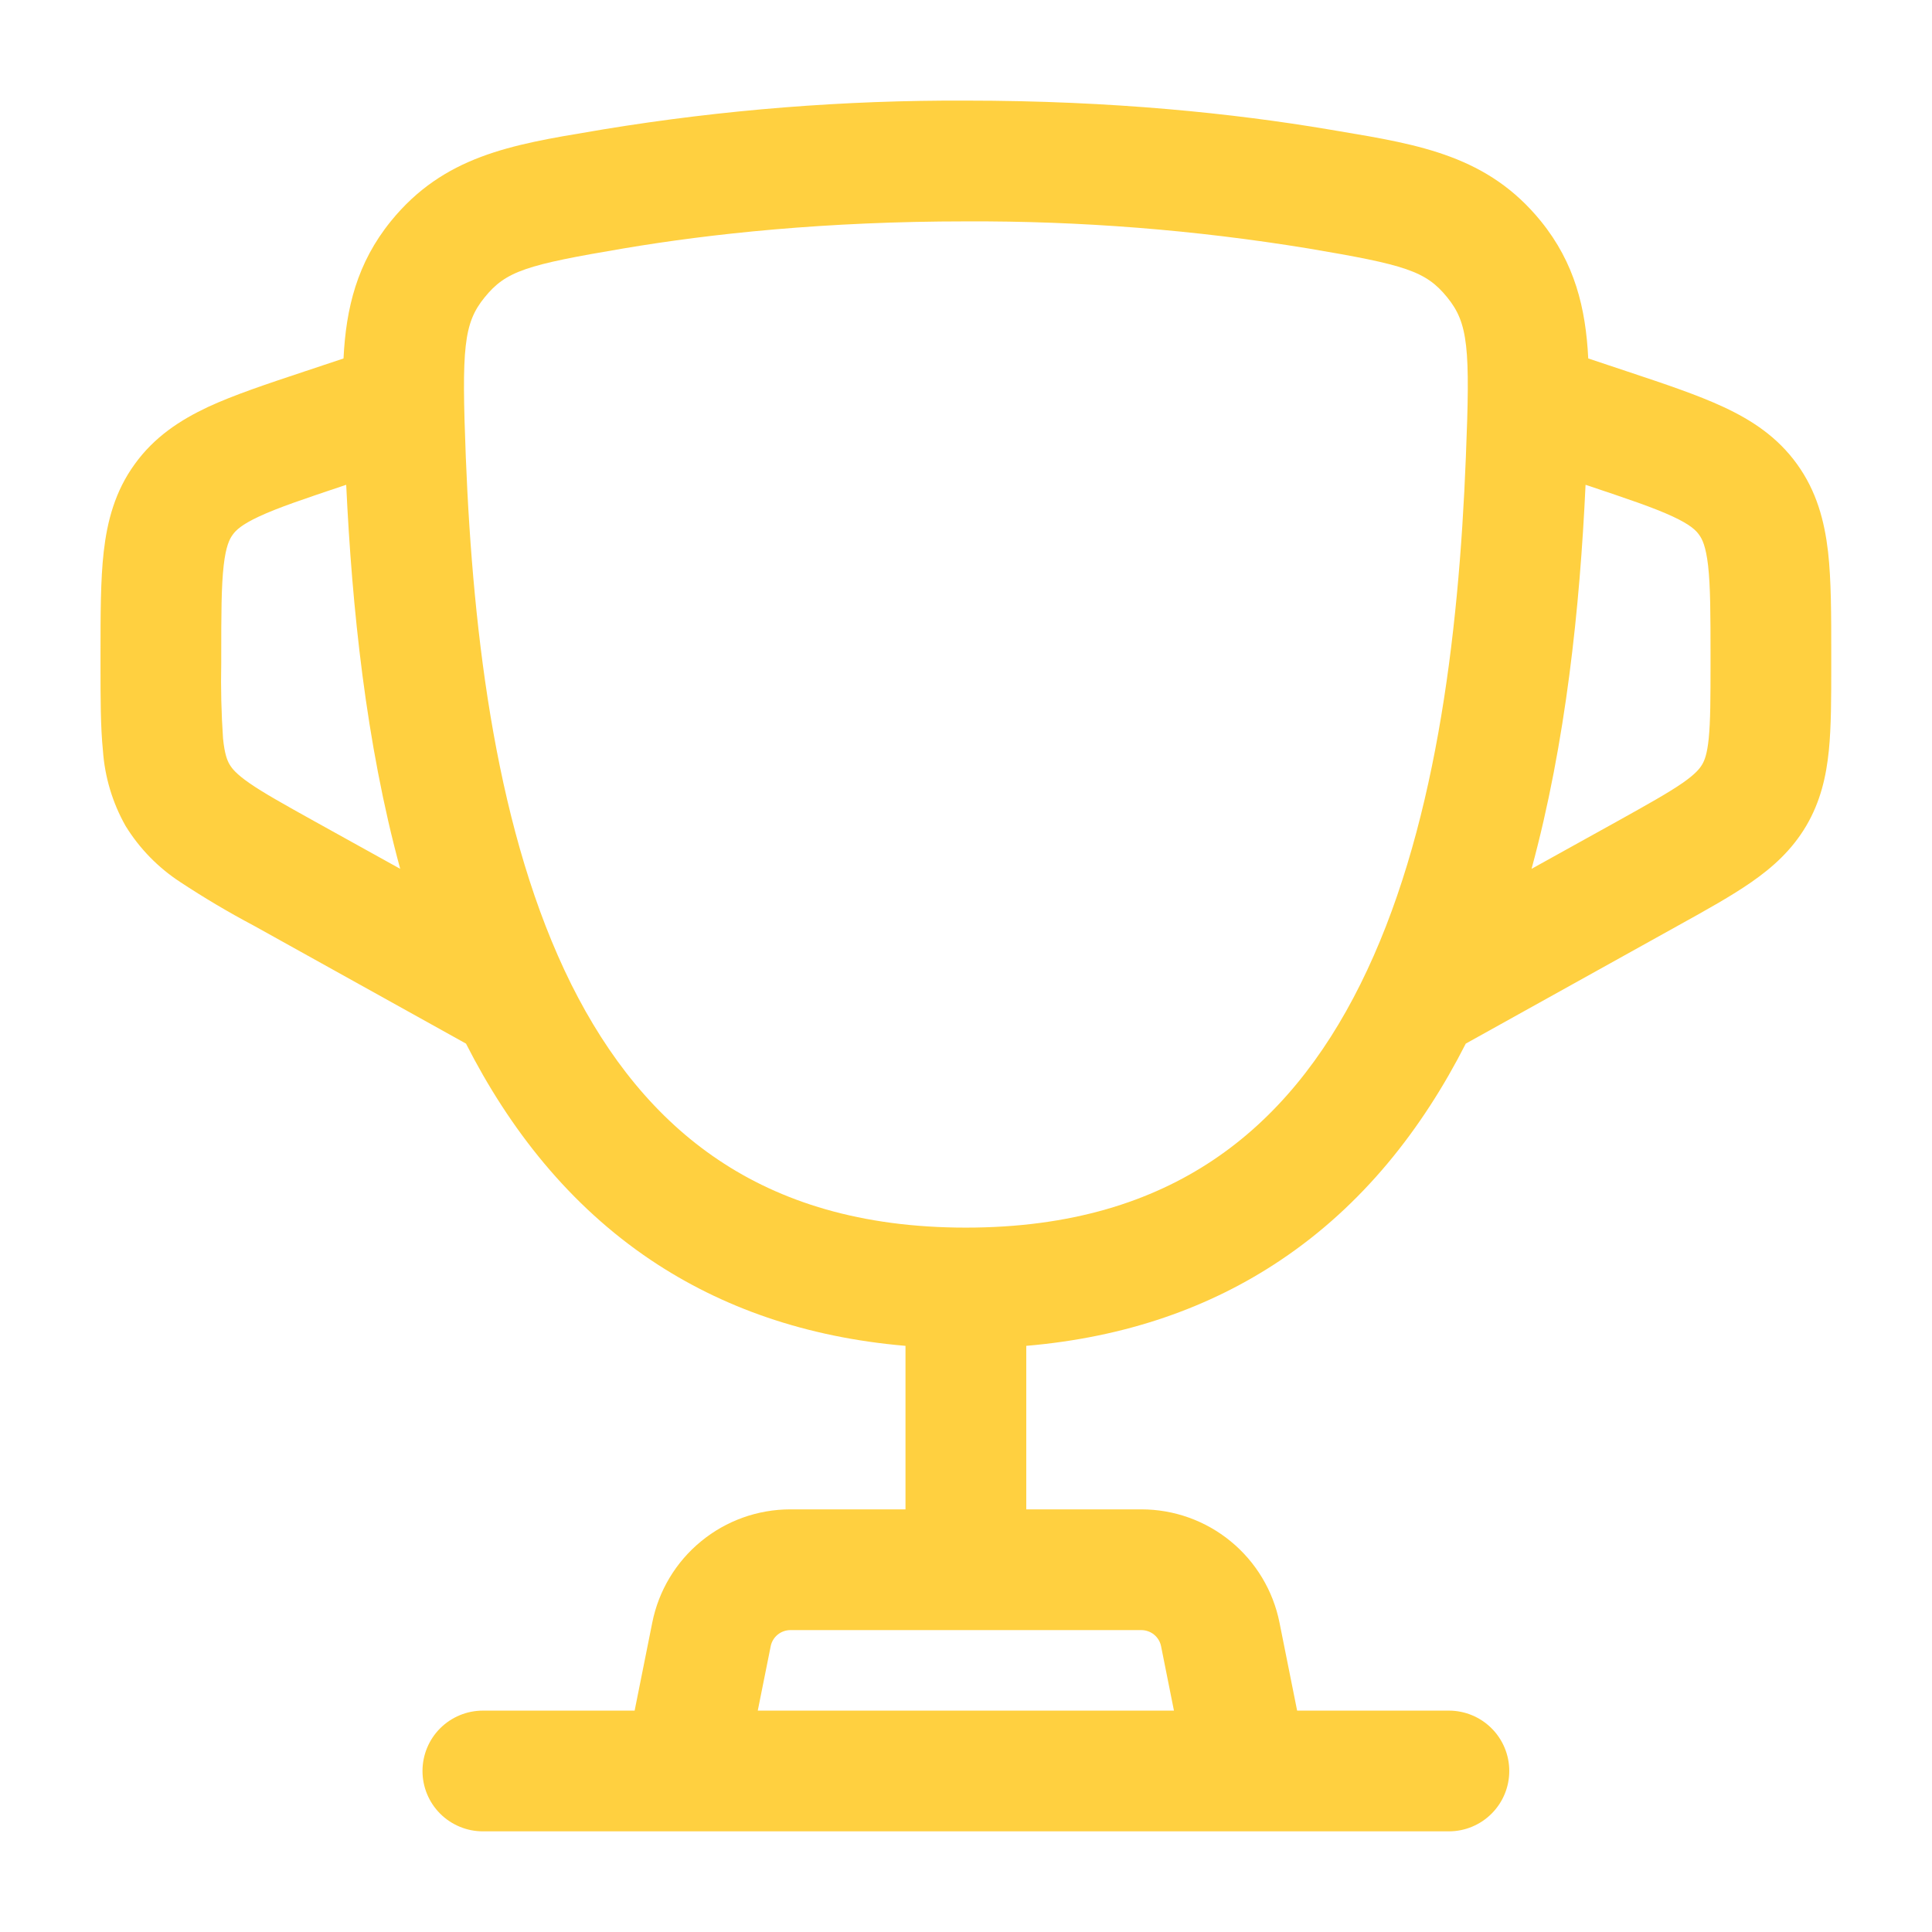 <?xml version="1.0" encoding="UTF-8"?> <svg xmlns="http://www.w3.org/2000/svg" width="41" height="41" viewBox="0 0 41 41" fill="none"> <path fill-rule="evenodd" clip-rule="evenodd" d="M12.806 2.745C15.349 2.328 17.921 2.124 20.497 2.135C23.62 2.135 26.201 2.41 28.188 2.745L28.419 2.784C30.144 3.073 31.579 3.314 32.7 4.694C33.419 5.581 33.652 6.539 33.705 7.607L34.545 7.887C35.336 8.15 36.031 8.383 36.58 8.639C37.174 8.916 37.719 9.271 38.136 9.85C38.553 10.427 38.718 11.058 38.794 11.709C38.862 12.312 38.862 13.041 38.862 13.878V14.124C38.862 14.811 38.862 15.418 38.811 15.925C38.756 16.473 38.635 17.008 38.332 17.524C38.027 18.041 37.618 18.407 37.166 18.721C36.747 19.012 36.218 19.307 35.616 19.64L31.106 22.147C30.184 23.959 28.919 25.575 27.177 26.742C25.682 27.745 23.894 28.38 21.779 28.561V32.031H24.222C24.913 32.031 25.582 32.27 26.117 32.709C26.651 33.147 27.018 33.757 27.153 34.435L27.527 36.302H30.747C31.087 36.302 31.413 36.437 31.653 36.677C31.894 36.917 32.029 37.243 32.029 37.583C32.029 37.923 31.894 38.249 31.653 38.489C31.413 38.729 31.087 38.864 30.747 38.864H10.247C9.908 38.864 9.582 38.729 9.341 38.489C9.101 38.249 8.966 37.923 8.966 37.583C8.966 37.243 9.101 36.917 9.341 36.677C9.582 36.437 9.908 36.302 10.247 36.302H13.468L13.842 34.435C13.977 33.757 14.343 33.147 14.878 32.709C15.412 32.27 16.082 32.031 16.773 32.031H19.216V28.561C17.101 28.38 15.313 27.745 13.818 26.744C12.077 25.575 10.811 23.959 9.889 22.147L5.379 19.64C4.848 19.359 4.331 19.052 3.829 18.721C3.357 18.414 2.959 18.006 2.664 17.526C2.387 17.035 2.223 16.488 2.184 15.925C2.133 15.418 2.133 14.811 2.133 14.124V13.877C2.133 13.043 2.133 12.312 2.201 11.709C2.276 11.058 2.44 10.427 2.859 9.85C3.276 9.271 3.821 8.916 4.413 8.637C4.965 8.381 5.659 8.15 6.45 7.887L7.29 7.607C7.343 6.538 7.576 5.581 8.295 4.694C9.417 3.312 10.85 3.071 12.578 2.784L12.806 2.745ZM16.081 36.302H24.913L24.64 34.937C24.621 34.84 24.569 34.753 24.492 34.69C24.416 34.628 24.32 34.594 24.222 34.593H16.773C16.674 34.594 16.579 34.628 16.503 34.69C16.426 34.753 16.374 34.84 16.355 34.937L16.081 36.302ZM7.347 10.289C7.47 12.886 7.762 15.756 8.493 18.438L6.672 17.428C6.007 17.058 5.59 16.825 5.29 16.617C5.013 16.424 4.923 16.309 4.873 16.224C4.822 16.138 4.767 16.005 4.733 15.67C4.697 15.137 4.684 14.602 4.695 14.068V13.943C4.695 13.022 4.697 12.44 4.747 11.999C4.794 11.592 4.87 11.441 4.938 11.348C5.005 11.254 5.124 11.135 5.495 10.962C5.898 10.774 6.451 10.588 7.323 10.296L7.347 10.289ZM32.502 18.438L34.323 17.428C34.987 17.058 35.404 16.825 35.705 16.617C35.982 16.424 36.072 16.309 36.122 16.224C36.173 16.138 36.228 16.005 36.262 15.67C36.298 15.305 36.3 14.828 36.3 14.068V13.943C36.3 13.022 36.298 12.44 36.248 11.999C36.2 11.592 36.125 11.441 36.057 11.348C35.99 11.254 35.871 11.135 35.5 10.962C35.097 10.774 34.543 10.588 33.672 10.296L33.648 10.289C33.527 12.886 33.231 15.756 32.502 18.438ZM20.497 4.698C17.525 4.698 15.087 4.959 13.234 5.272C11.172 5.62 10.739 5.75 10.285 6.31C9.837 6.86 9.795 7.383 9.885 9.698C10.039 13.555 10.548 17.72 12.123 20.888C12.902 22.449 13.92 23.727 15.246 24.615C16.561 25.498 18.261 26.052 20.497 26.052C22.735 26.052 24.433 25.498 25.75 24.615C27.076 23.727 28.093 22.449 28.87 20.886C30.447 17.72 30.956 13.557 31.108 9.696C31.202 7.383 31.159 6.86 30.712 6.31C30.257 5.75 29.823 5.62 27.761 5.272C25.36 4.879 22.93 4.687 20.497 4.698Z" fill="#FFD040"></path> </svg> 